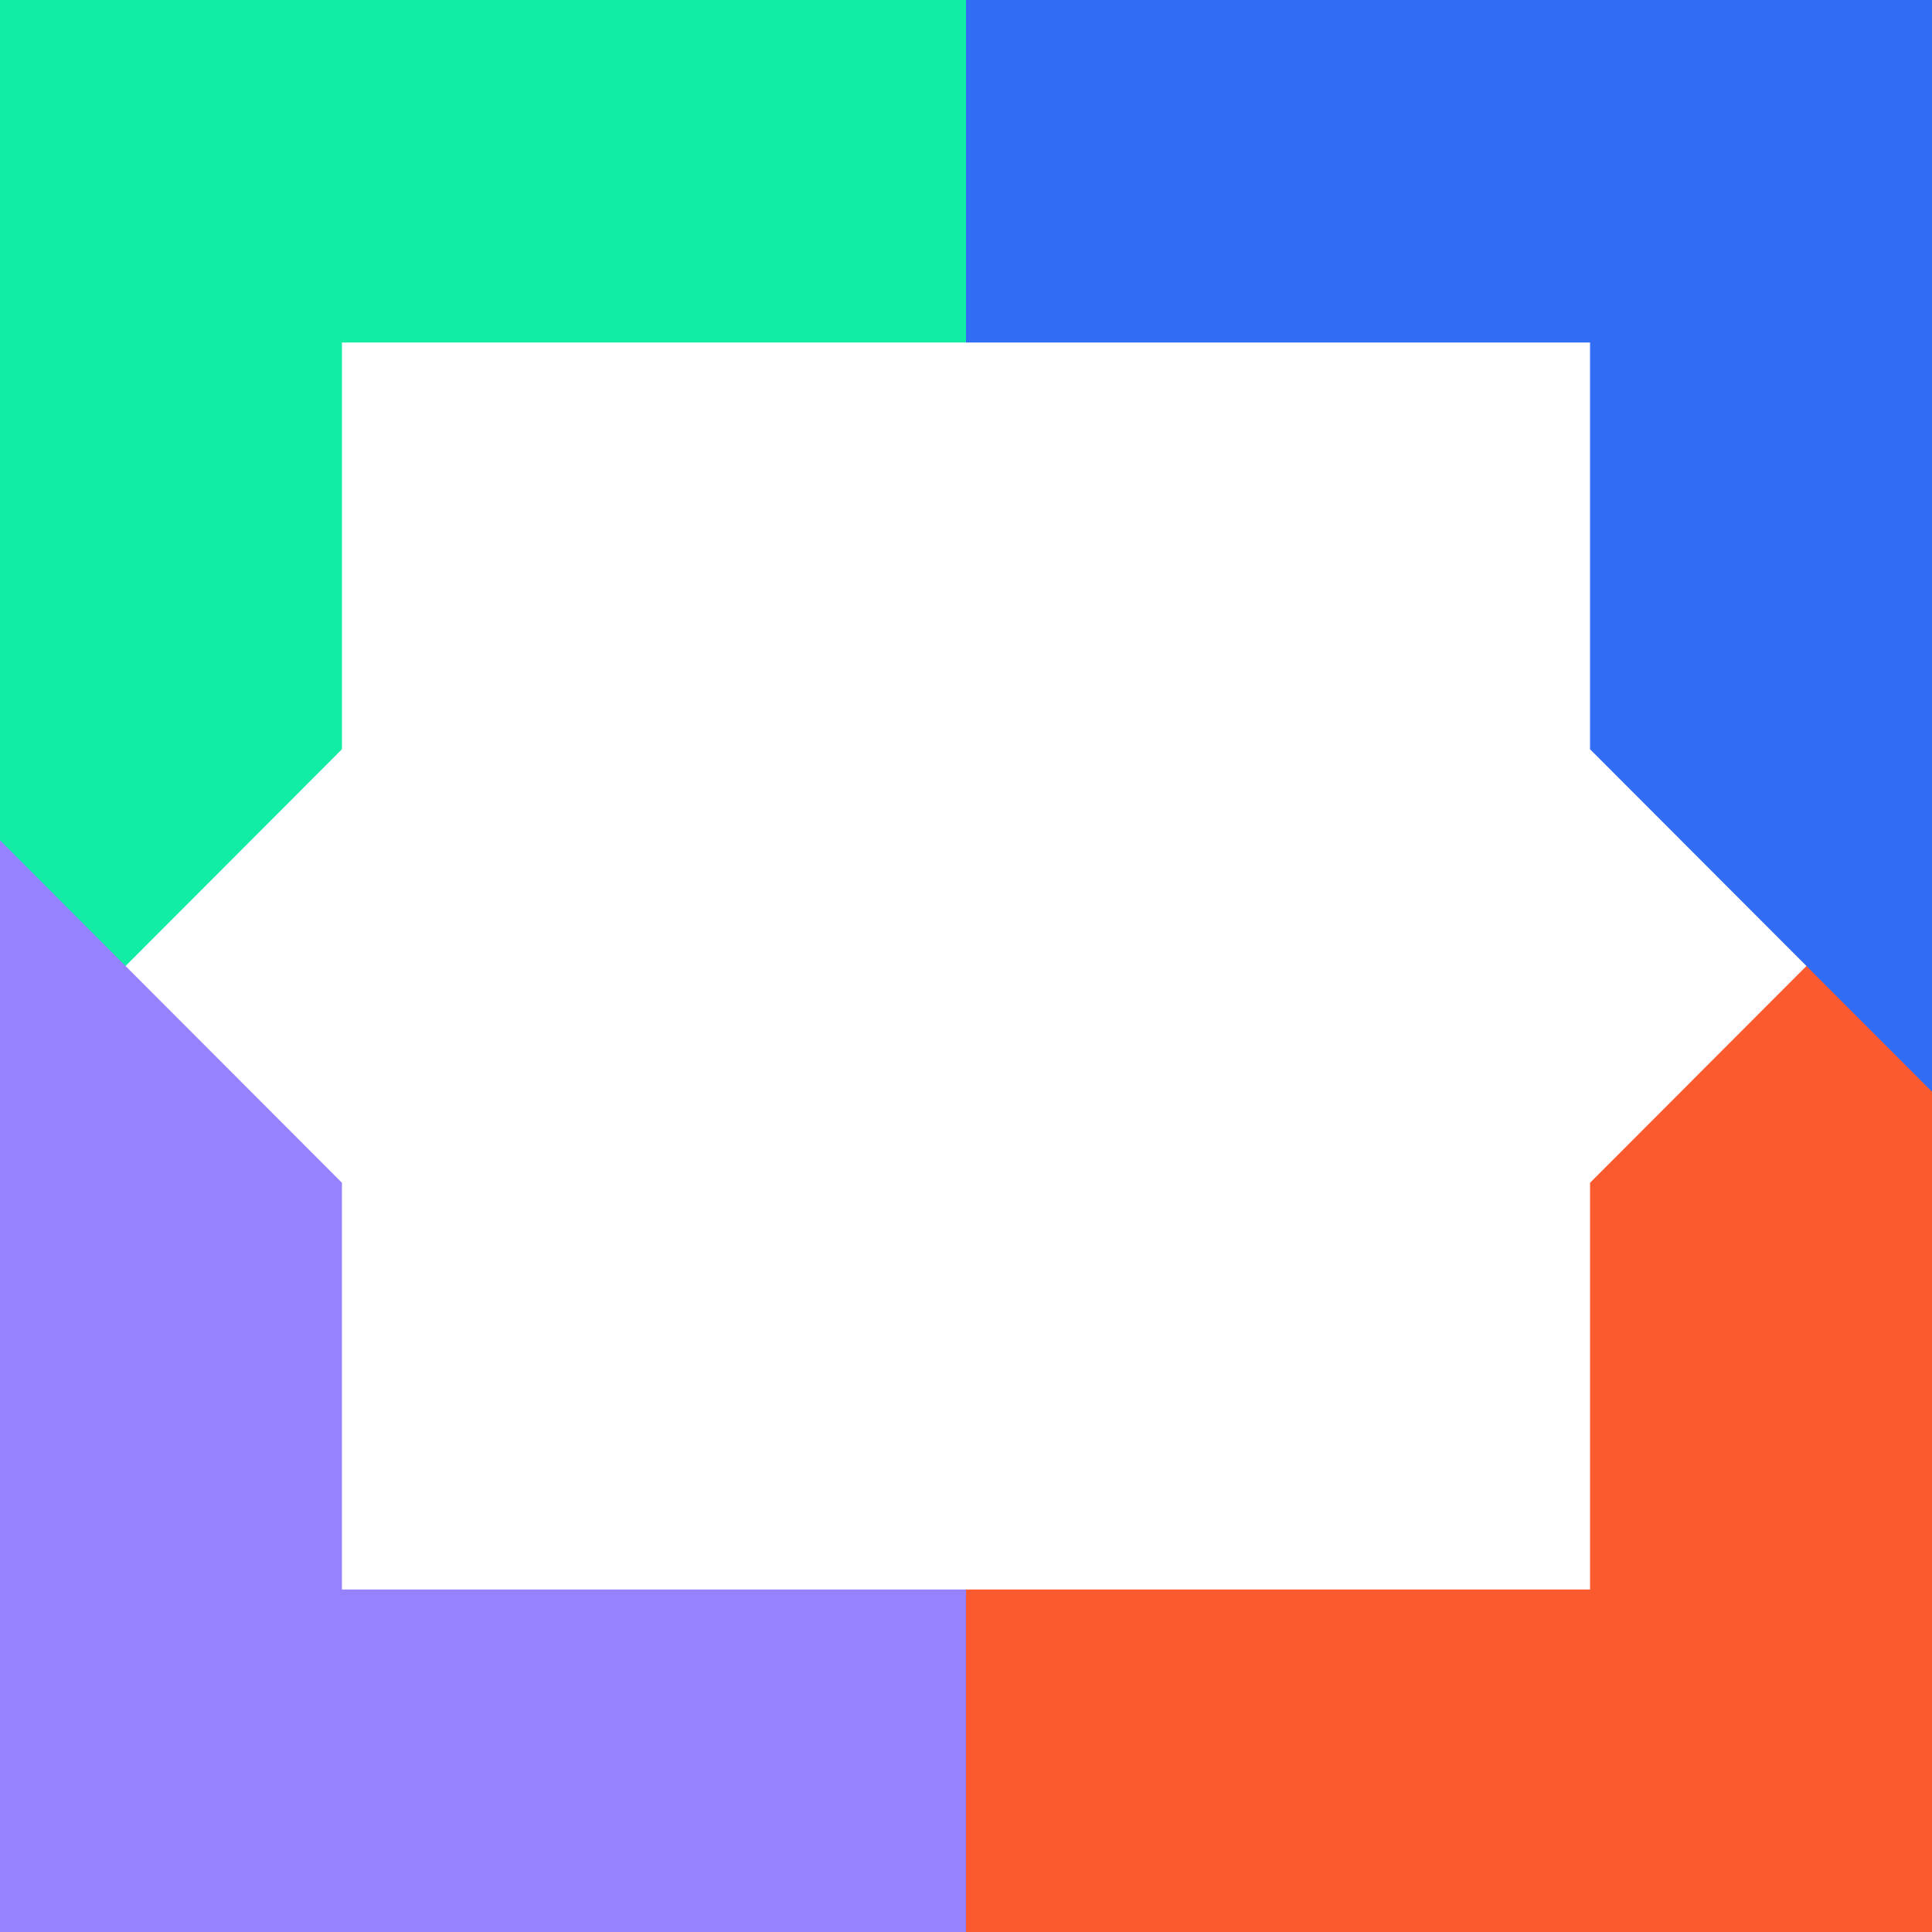 <svg xmlns="http://www.w3.org/2000/svg" fill="none" viewBox="0 0 88 88"><path fill="#FB5A2F" d="M72.425 53.873V72.4H44V88h44V38.273l-15.575 15.6Z"/><path fill="#11EDA4" d="M0 0v49.727l15.575-15.6V15.6H44V0H0Z"/><path fill="#9681FE" d="M44 72.4H15.575V53.873L0 38.273V88h44V72.4Z"/><path fill="#316CF5" d="M44 0v15.6h28.424v18.527L88 49.727V0H44Z"/></svg>
